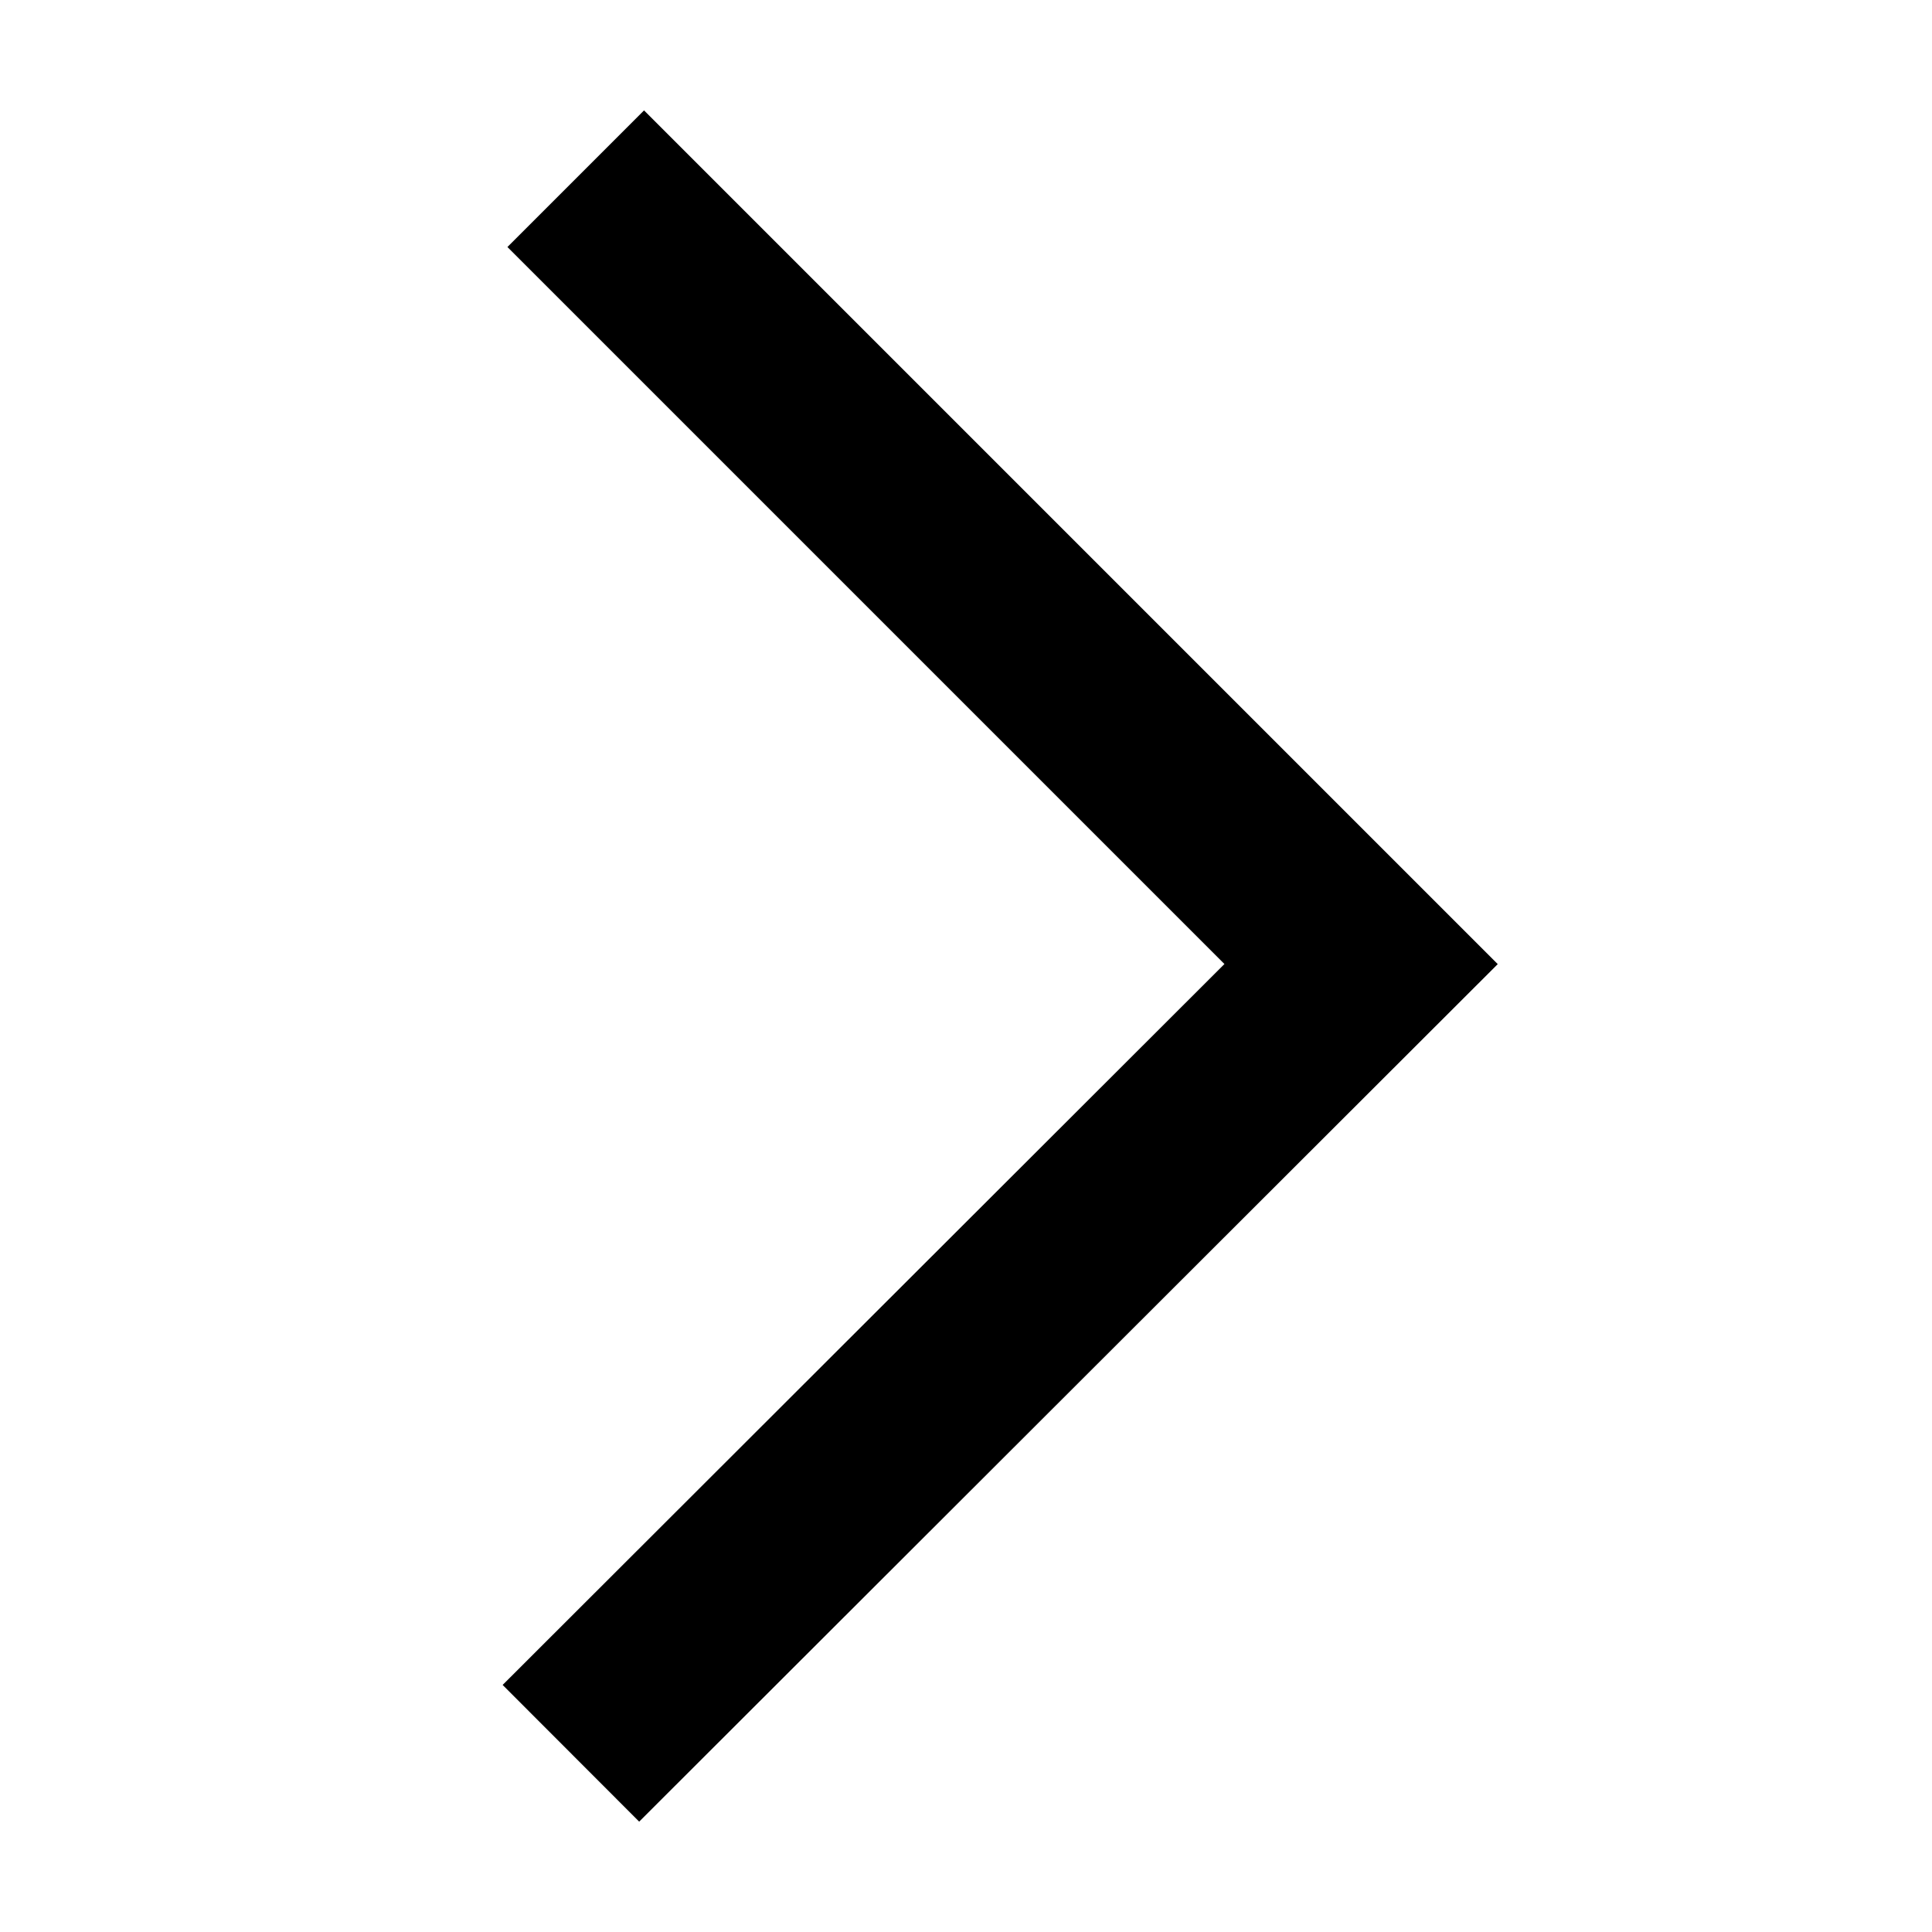 <svg id="Ebene_1" data-name="Ebene 1" xmlns="http://www.w3.org/2000/svg" width="20" height="20" viewBox="0 0 20 20">
  <polyline points="5.96 1.85 14.09 9.98 5.91 18.15" fill="none" stroke="#000" stroke-width="2"/>
</svg>
